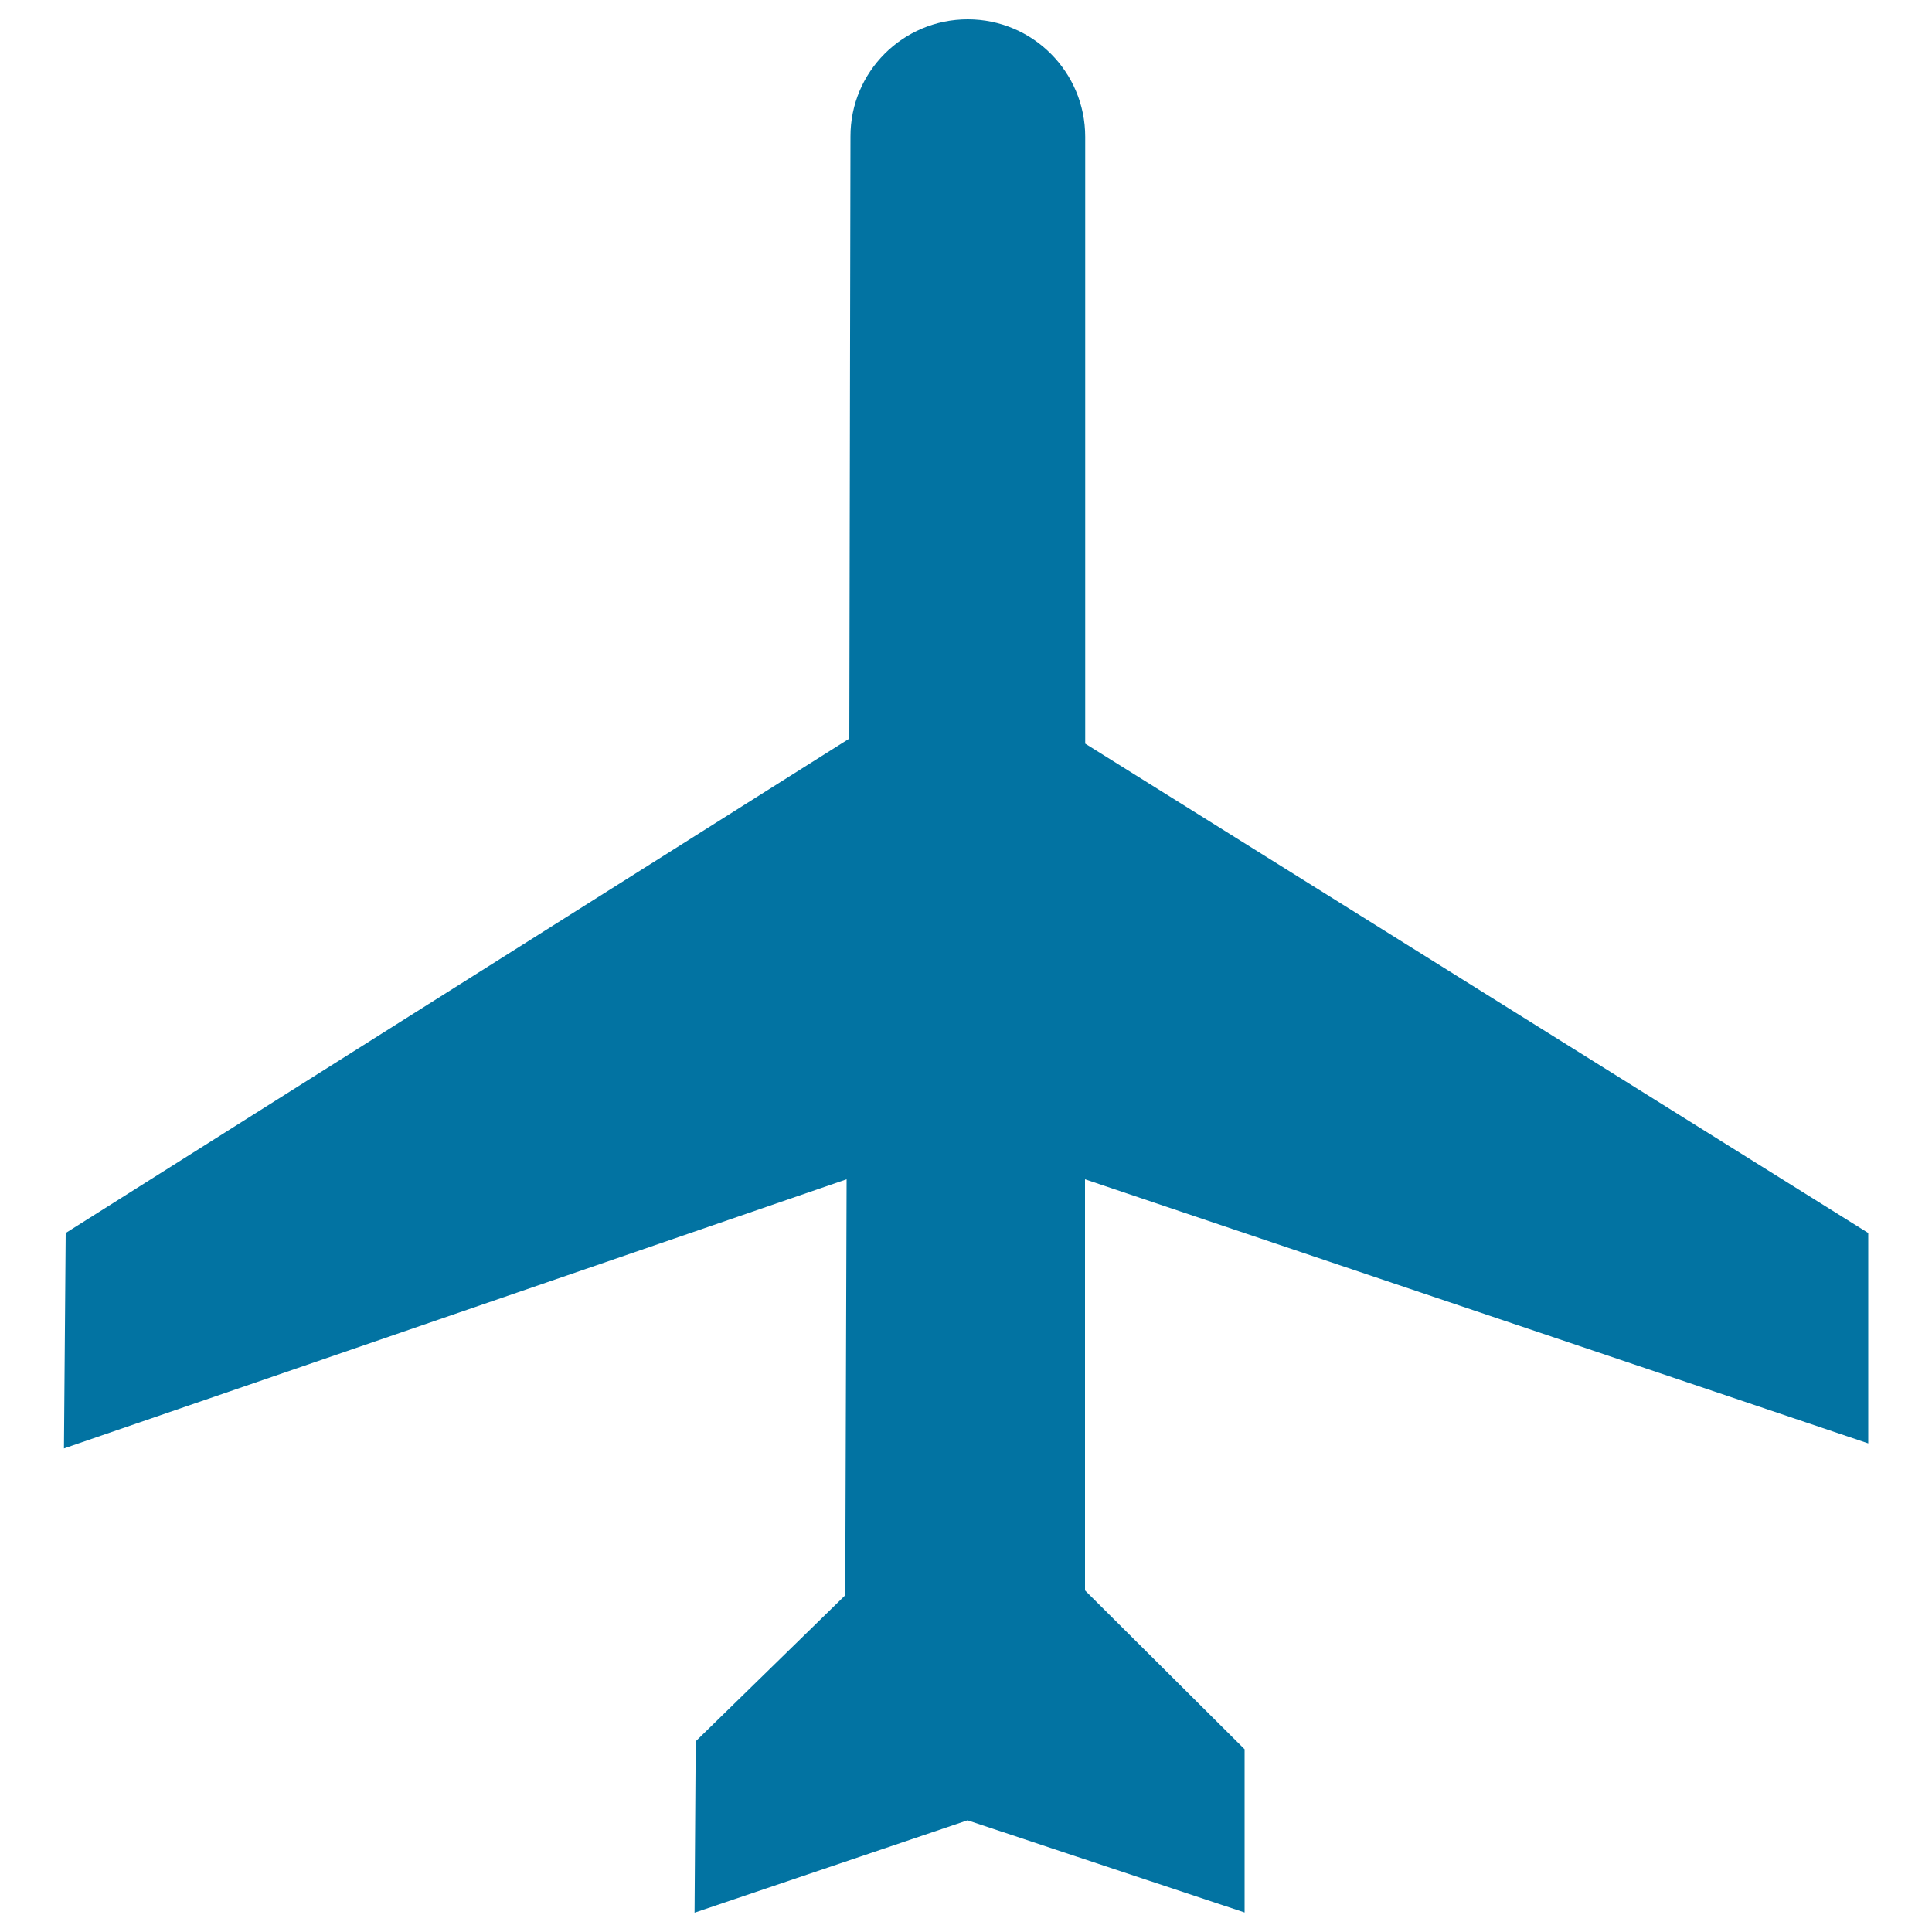 <svg xmlns="http://www.w3.org/2000/svg" viewBox="0 0 1000 1000" style="fill:#0273a2">
<title>Plane Fly Flight Airplane Travel SVG icon</title>
<g><path d="M500.9,10c33.6,0,60.8,27.2,60.8,60.8v314.1l405.3,253.3v108.9L561.6,610.4v212.8l82.6,82.2l0,84.5l-143.4-47.7L359.5,990l0.6-88.7l77.4-75.6l0.7-215.3L33.1,749.7l0.9-111.5l405.6-255.9l0.6-311.6C440.1,37.2,467.3,10,500.9,10L500.9,10z"/></g>
</svg>